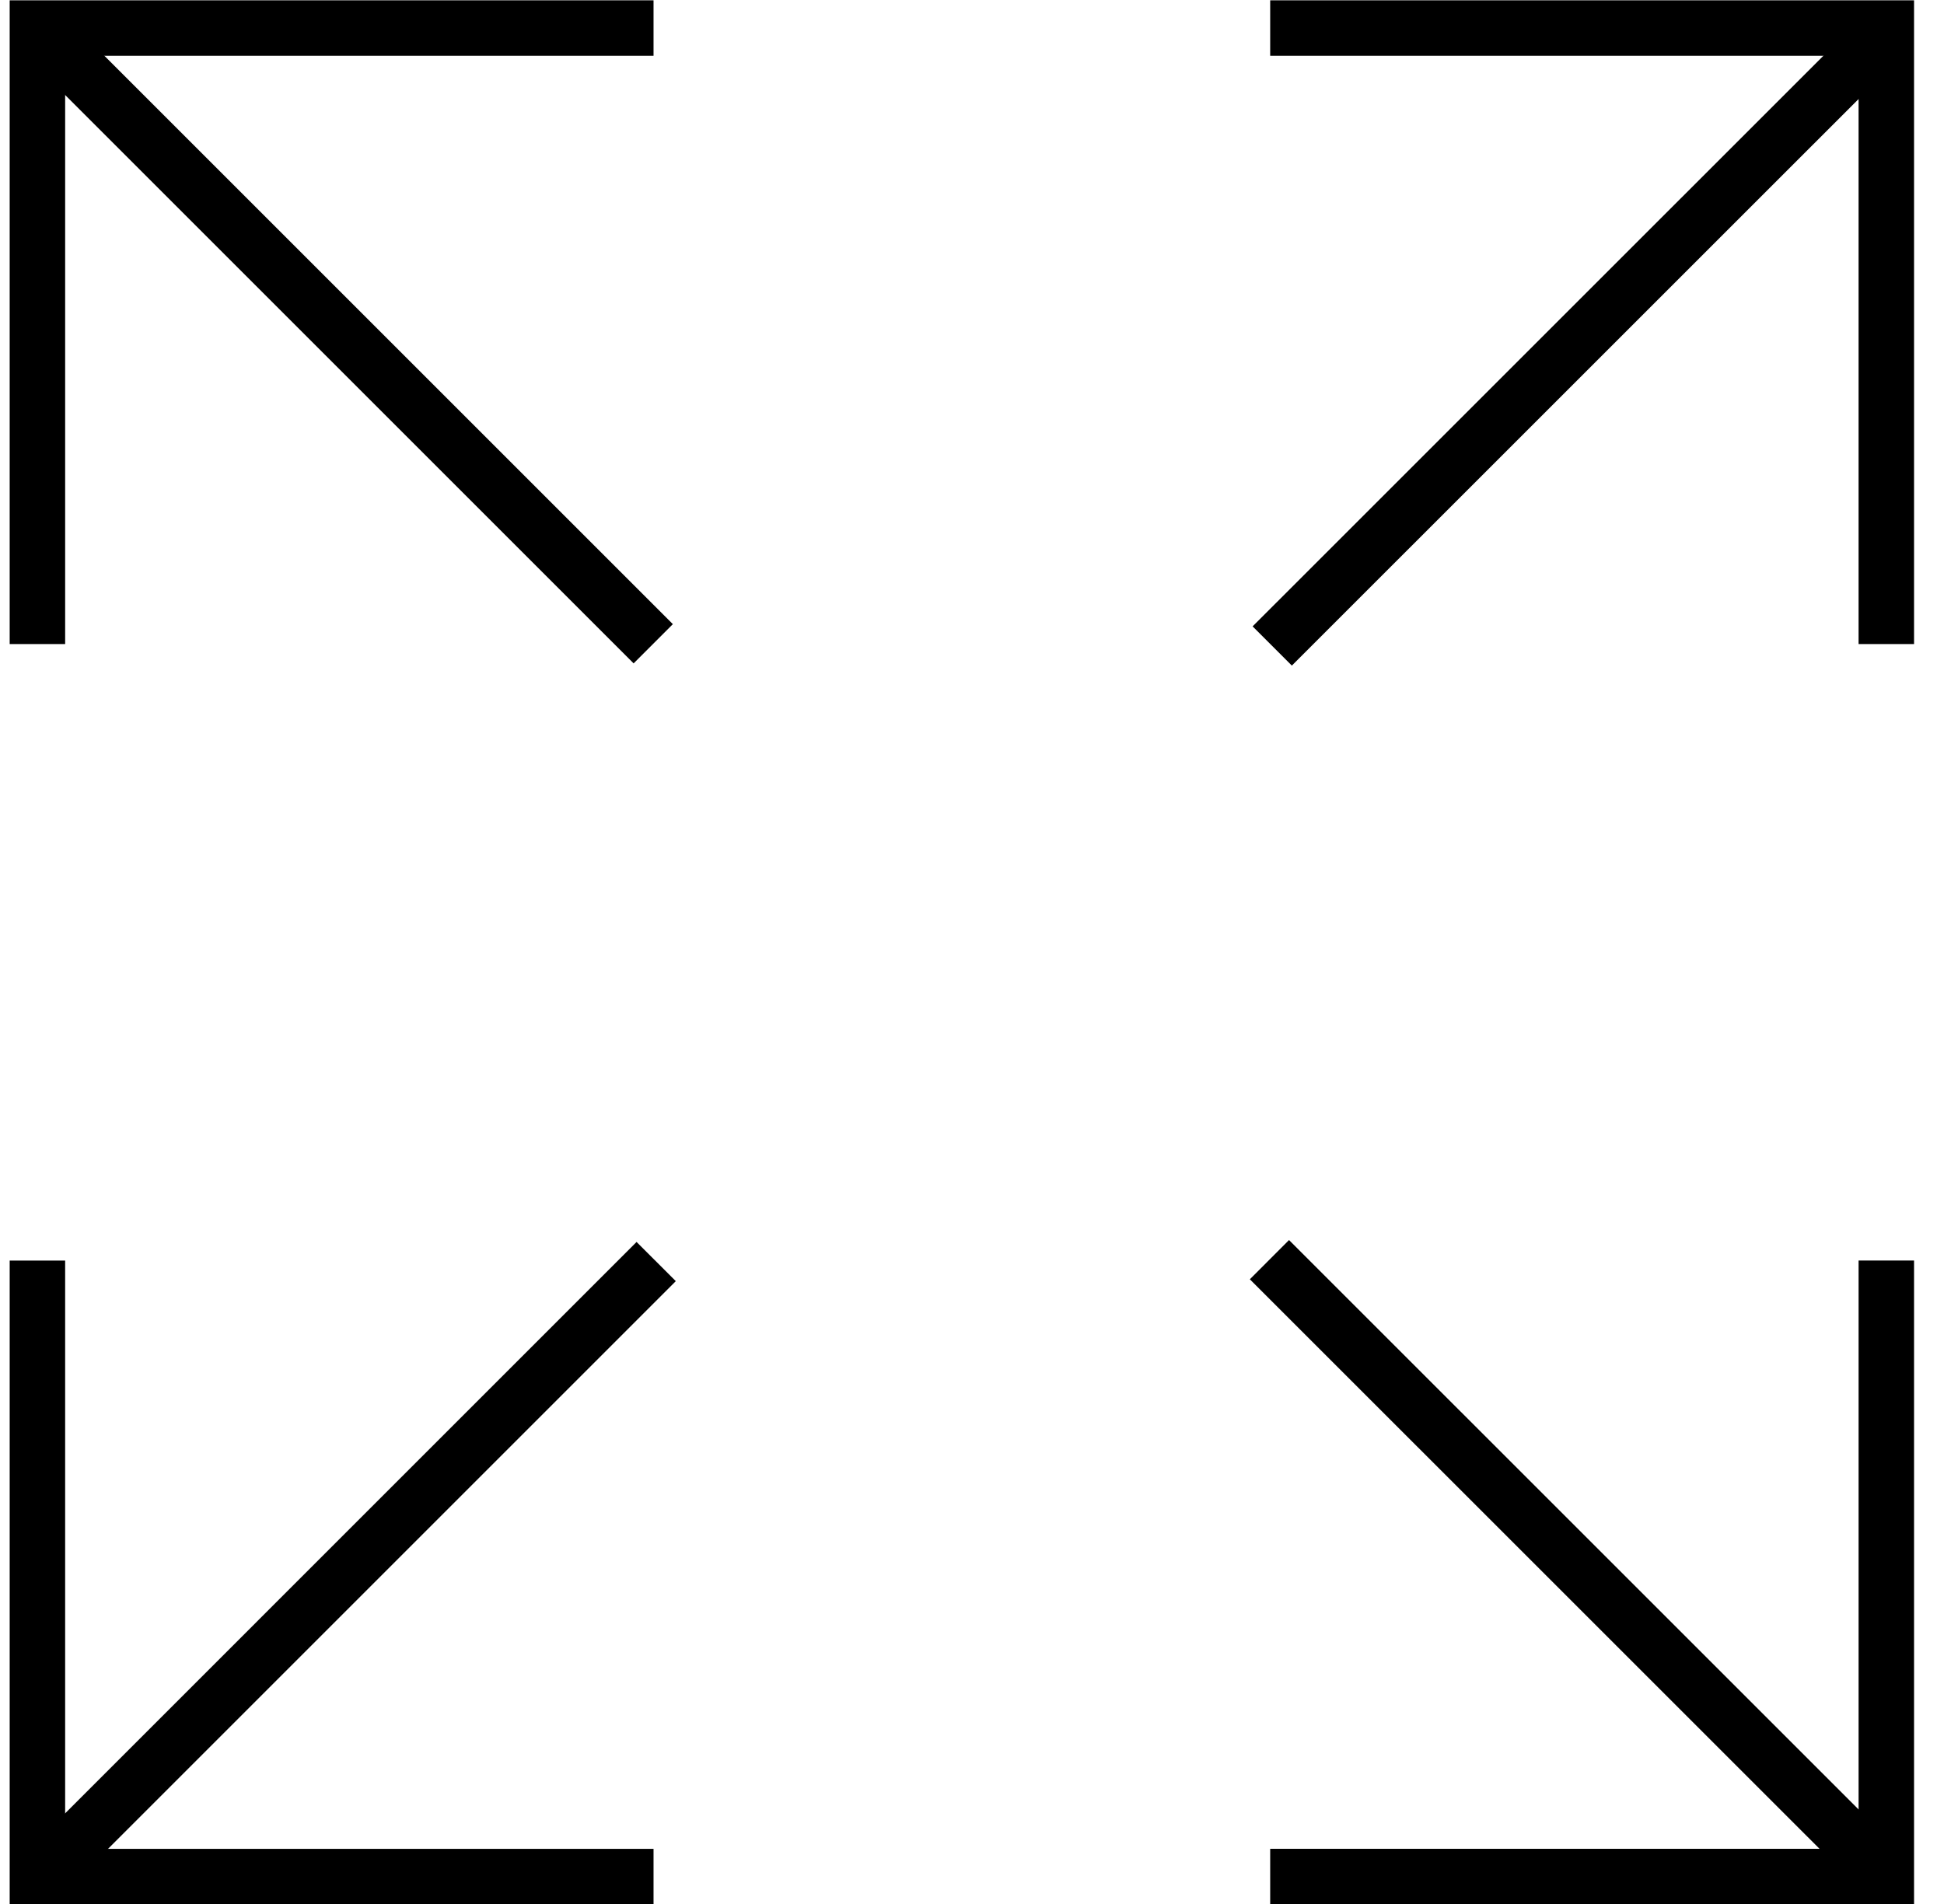 <svg width="49" height="48" viewBox="0 0 49 48" fill="none" xmlns="http://www.w3.org/2000/svg">
<path d="M1.642 16.237H0.244V0.008H16.473V1.406H1.642V16.237Z" fill="black"/>
<path d="M1.432 0.207L0.443 1.196L15.971 16.724L16.96 15.735L1.432 0.207Z" fill="black"/>
<path d="M16.473 48.008H0.244V31.779H1.642V46.61H16.473V48.008Z" fill="black"/>
<path d="M16.045 31.31L0.517 46.84L1.505 47.828L17.034 32.298L16.045 31.31Z" fill="black"/>
<path d="M48.245 48.007H32.016V46.609H46.847V31.778H48.245V48.007Z" fill="black"/>
<path d="M32.491 31.262L31.503 32.251L47.032 47.778L48.02 46.789L32.491 31.262Z" fill="black"/>
<path d="M48.245 16.237H46.847V1.406H32.016V0.008H48.245V16.237Z" fill="black"/>
<path d="M47.103 0.263L31.573 15.791L32.562 16.78L48.092 1.252L47.103 0.263Z" fill="black"/>
</svg>
